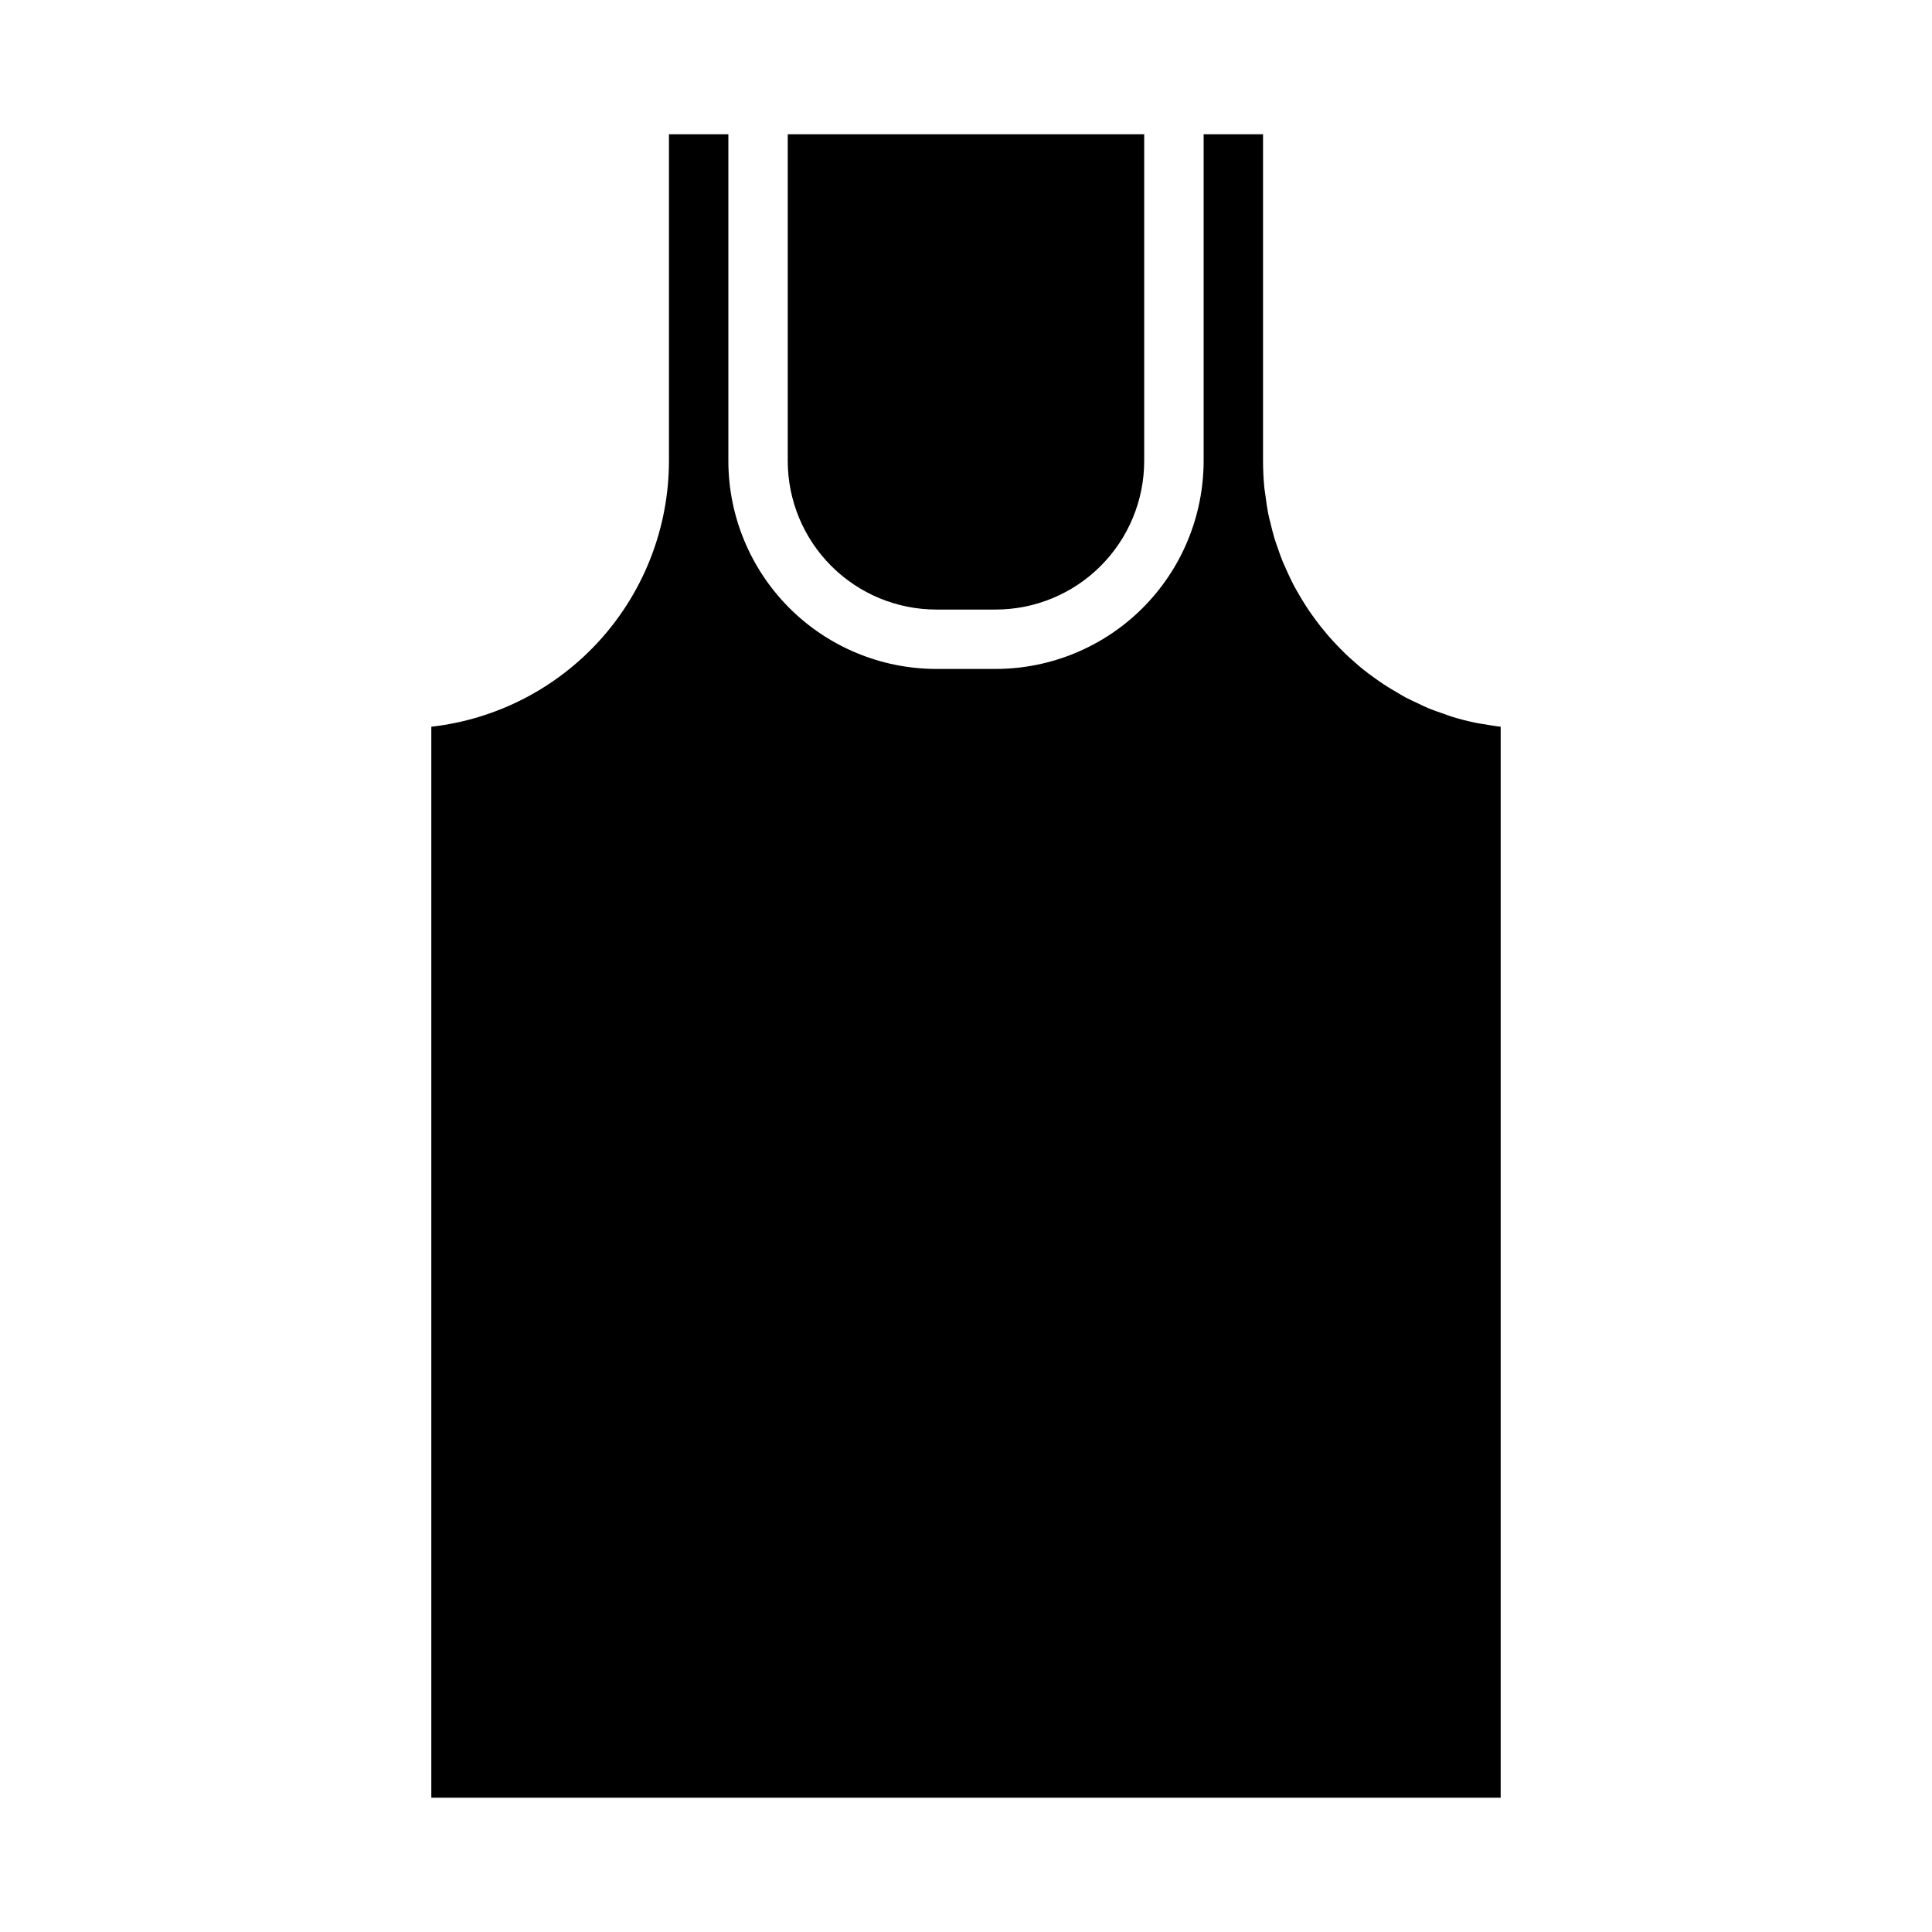 <?xml version="1.0" encoding="UTF-8"?>
<!-- Uploaded to: ICON Repo, www.svgrepo.com, Generator: ICON Repo Mixer Tools -->
<svg fill="#000000" width="800px" height="800px" version="1.1" viewBox="144 144 512 512" xmlns="http://www.w3.org/2000/svg">
 <g>
  <path d="m321.28 179.58v86.594c-0.02 17.422-6.449 34.227-18.062 47.211-11.617 12.984-27.602 21.246-44.914 23.203v283.82h283.39v-283.82c-1.738-0.195-3.449-0.504-5.156-0.789-0.434-0.078-0.875-0.117-1.309-0.211-2.227-0.457-4.418-1.023-6.559-1.684-0.621-0.195-1.203-0.441-1.812-0.652-1.52-0.512-3.031-1.031-4.496-1.645-0.789-0.332-1.574-0.715-2.297-1.07-1.25-0.574-2.504-1.141-3.707-1.785-0.789-0.434-1.574-0.922-2.363-1.387-1.117-0.645-2.227-1.301-3.297-2.008-0.789-0.52-1.574-1.086-2.363-1.645-1.016-0.723-2.031-1.465-3-2.242-0.789-0.605-1.488-1.242-2.211-1.883-0.93-0.789-1.852-1.621-2.731-2.481-0.699-0.676-1.379-1.379-2.055-2.086-0.844-0.883-1.668-1.777-2.465-2.707-0.637-0.738-1.258-1.496-1.875-2.266-0.754-0.961-1.488-1.941-2.195-2.945-0.566-0.789-1.125-1.574-1.66-2.426-0.668-1.031-1.301-2.086-1.922-3.148-0.488-0.852-0.977-1.691-1.434-2.559-0.582-1.109-1.109-2.242-1.629-3.394-0.41-0.875-0.789-1.746-1.18-2.644-0.488-1.188-0.914-2.41-1.34-3.637-0.309-0.898-0.637-1.777-0.914-2.691-0.395-1.301-0.699-2.629-1.023-3.938-0.203-0.875-0.449-1.73-0.629-2.621-0.293-1.496-0.496-3.023-0.691-4.551-0.102-0.789-0.242-1.496-0.324-2.258-0.215-2.34-0.34-4.703-0.34-7.062v-86.594h-15.742v86.594c-0.02 14.609-5.828 28.613-16.16 38.945-10.332 10.328-24.336 16.141-38.945 16.156h-15.746c-14.609-0.016-28.613-5.828-38.945-16.156-10.328-10.332-16.141-24.336-16.156-38.945v-86.594z"/>
  <path d="m392.12 305.54h15.746c10.434-0.012 20.438-4.164 27.816-11.543 7.379-7.379 11.531-17.383 11.543-27.816v-86.594h-94.465v86.594c0.012 10.434 4.164 20.438 11.543 27.816 7.379 7.379 17.383 11.531 27.816 11.543z"/>
 </g>
</svg>